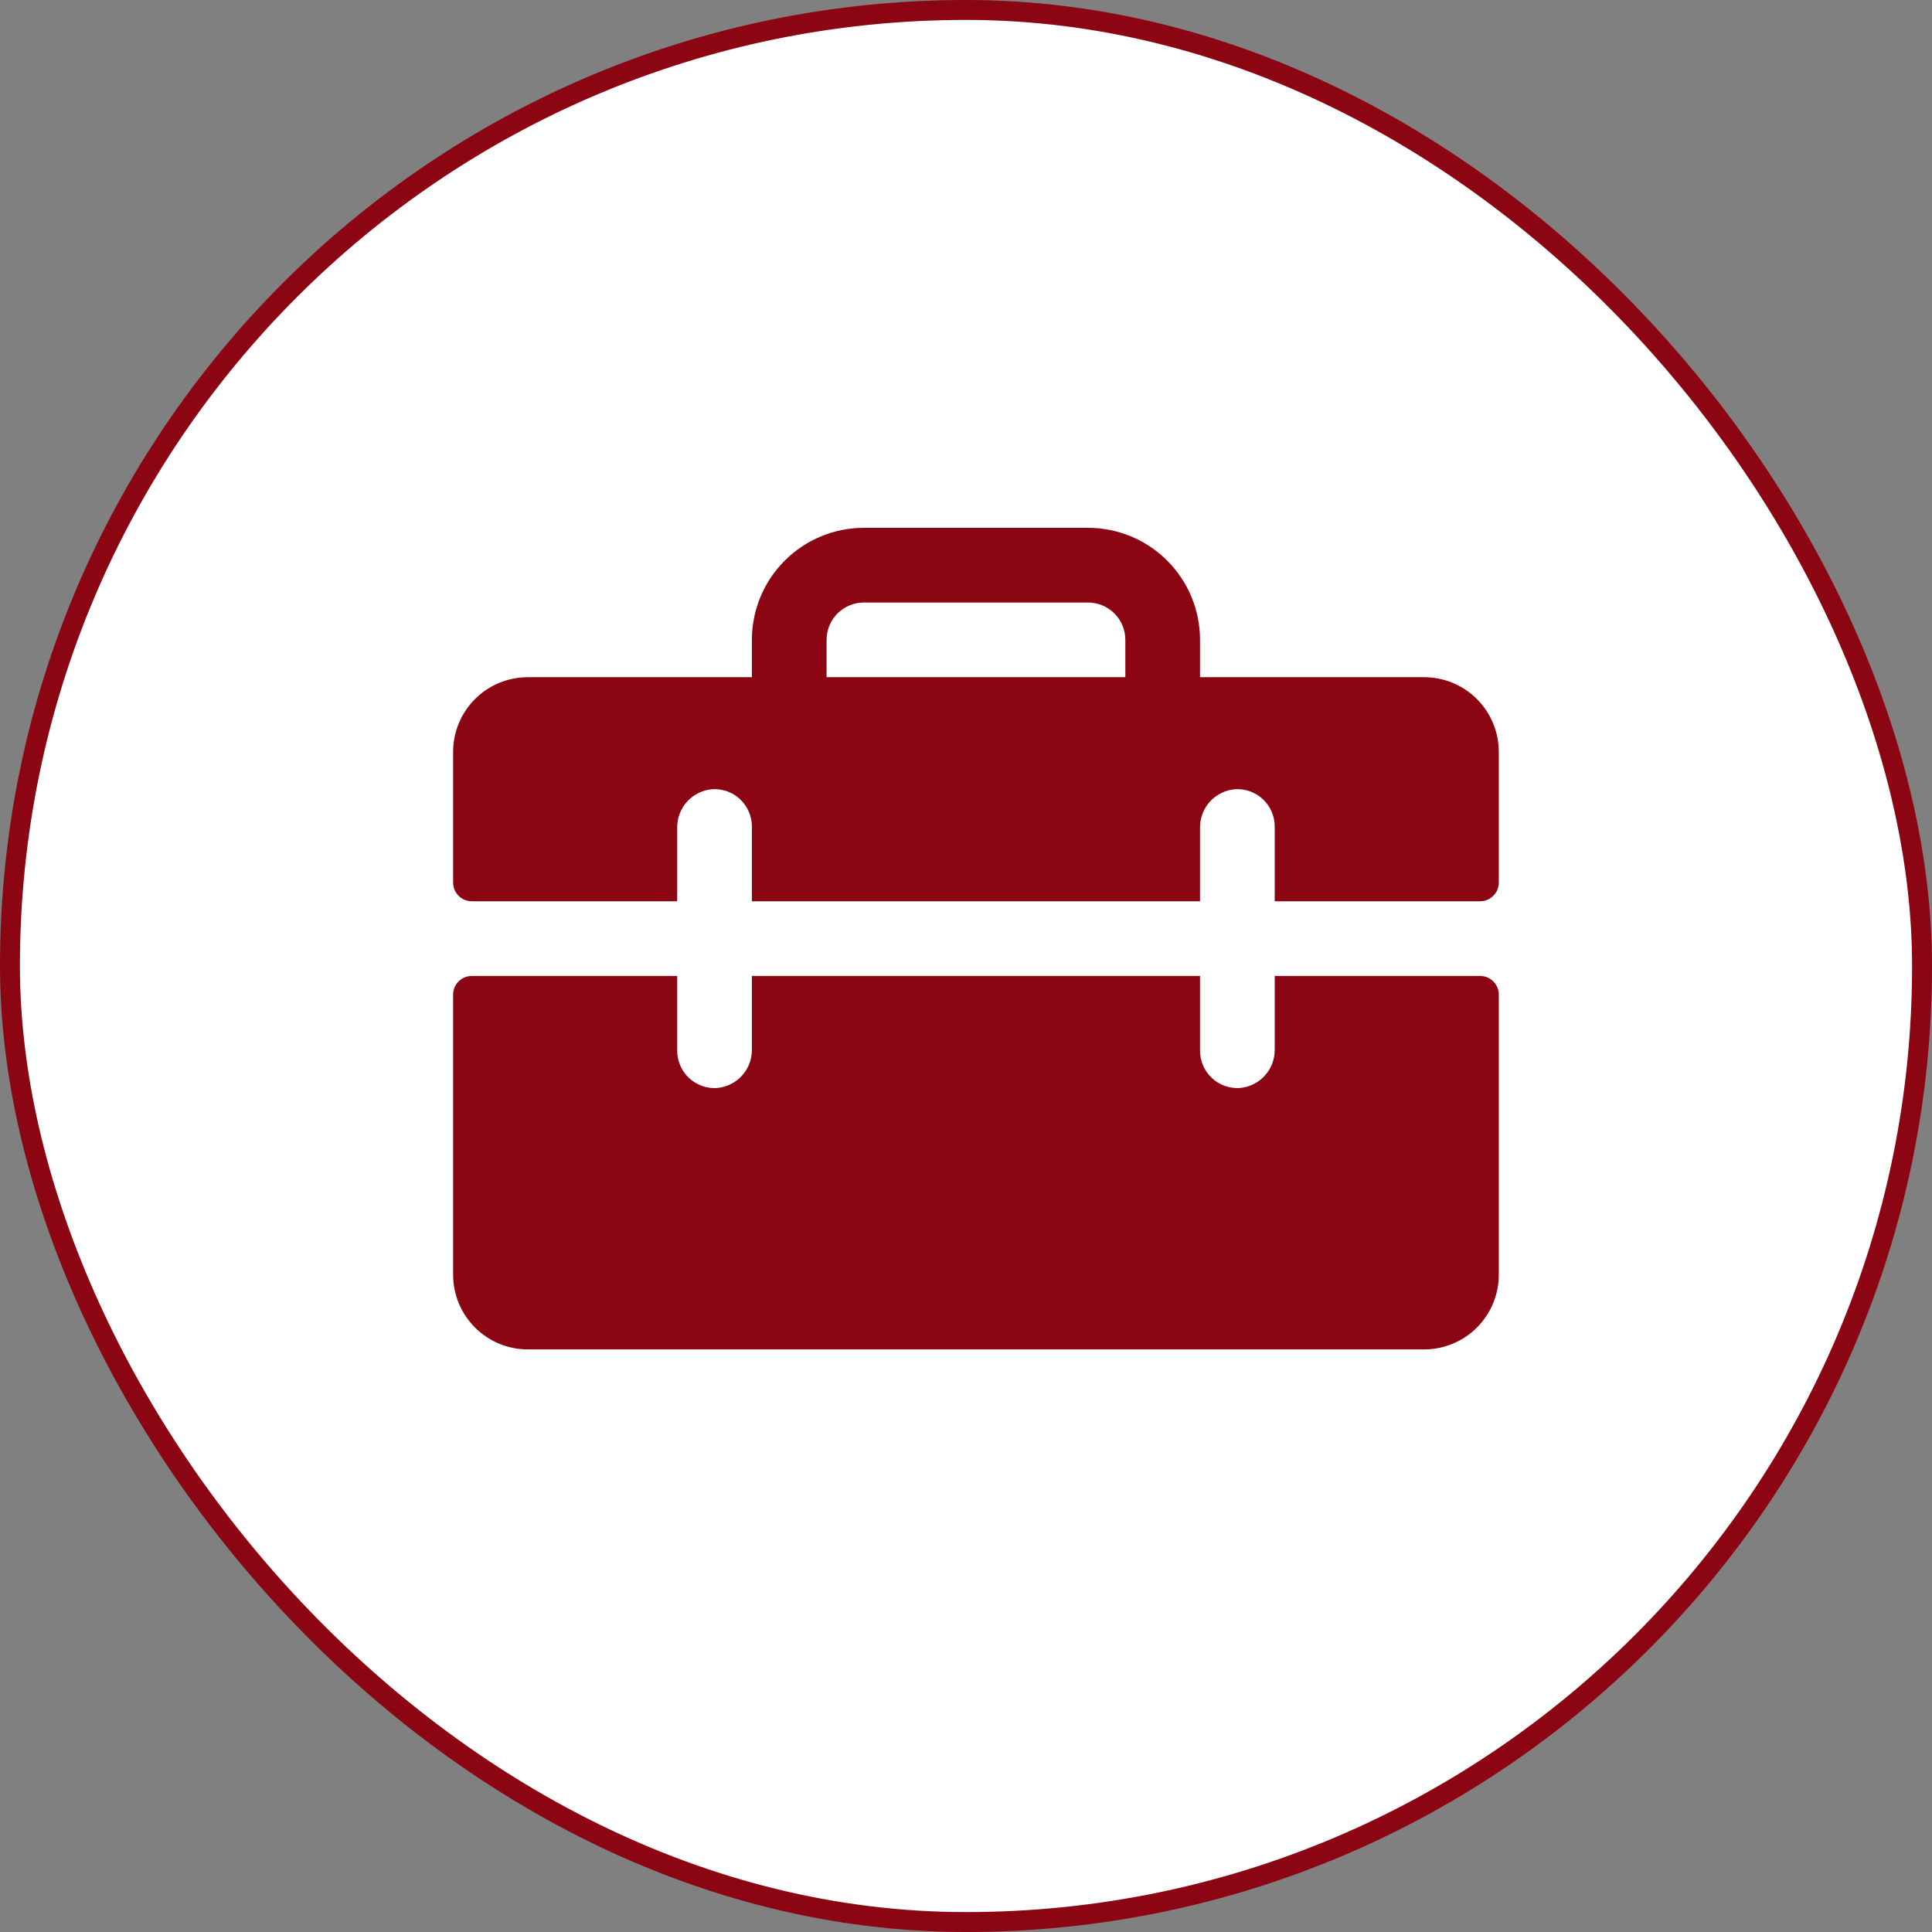 <?xml version="1.0" encoding="UTF-8"?> <svg xmlns="http://www.w3.org/2000/svg" width="97" height="97" viewBox="0 0 97 97" fill="none"><rect x="0" y="0" width="97" height="97" fill="#808080" stroke="none"/><rect x="0.5" y="0.5" width="96" height="96" rx="48" fill="white"></rect><rect x="0.5" y="0.5" width="96" height="96" rx="48" stroke="#8B0512"></rect><path d="M71.5 34H60.25V32.125C60.25 30.633 59.657 29.202 58.602 28.148C57.548 27.093 56.117 26.5 54.625 26.5H43.375C41.883 26.5 40.452 27.093 39.398 28.148C38.343 29.202 37.75 30.633 37.75 32.125V34H26.5C25.505 34 24.552 34.395 23.848 35.098C23.145 35.802 22.75 36.755 22.75 37.75V44.312C22.75 44.561 22.849 44.8 23.025 44.975C23.2 45.151 23.439 45.25 23.688 45.25H34V41.563C33.992 41.079 34.169 40.609 34.494 40.249C34.819 39.89 35.268 39.666 35.751 39.625C36.007 39.608 36.264 39.644 36.507 39.73C36.748 39.817 36.97 39.952 37.158 40.128C37.345 40.304 37.495 40.517 37.596 40.753C37.698 40.989 37.751 41.243 37.75 41.5V45.25H60.25V41.563C60.242 41.079 60.419 40.609 60.744 40.249C61.069 39.89 61.518 39.666 62.001 39.625C62.257 39.608 62.514 39.644 62.757 39.73C62.998 39.817 63.22 39.952 63.408 40.128C63.595 40.304 63.745 40.517 63.846 40.753C63.948 40.989 64.001 41.243 64 41.5V45.25H74.312C74.561 45.25 74.8 45.151 74.975 44.975C75.151 44.8 75.25 44.561 75.25 44.312V37.75C75.25 36.755 74.855 35.802 74.152 35.098C73.448 34.395 72.495 34 71.5 34ZM56.5 34H41.5V32.125C41.5 31.628 41.697 31.151 42.049 30.799C42.401 30.448 42.878 30.25 43.375 30.25H54.625C55.122 30.25 55.599 30.448 55.951 30.799C56.303 31.151 56.5 31.628 56.5 32.125V34ZM75.25 49.938V64C75.25 64.995 74.855 65.948 74.152 66.652C73.448 67.355 72.495 67.75 71.5 67.75H26.5C25.505 67.75 24.552 67.355 23.848 66.652C23.145 65.948 22.75 64.995 22.75 64V49.938C22.75 49.689 22.849 49.45 23.025 49.275C23.2 49.099 23.439 49 23.688 49H34V52.75C33.999 53.007 34.052 53.261 34.154 53.497C34.255 53.733 34.405 53.946 34.592 54.122C34.78 54.298 35.002 54.433 35.243 54.52C35.486 54.606 35.743 54.642 35.999 54.625C36.482 54.584 36.931 54.36 37.256 54.001C37.581 53.641 37.758 53.171 37.75 52.687V49H60.25V52.75C60.249 53.007 60.302 53.261 60.404 53.497C60.505 53.733 60.655 53.946 60.842 54.122C61.03 54.298 61.252 54.433 61.493 54.52C61.736 54.606 61.993 54.642 62.249 54.625C62.731 54.584 63.18 54.361 63.505 54.002C63.83 53.644 64.007 53.175 64 52.691V49H74.312C74.561 49 74.8 49.099 74.975 49.275C75.151 49.45 75.25 49.689 75.25 49.938Z" fill="#8B0512"></path></svg> 